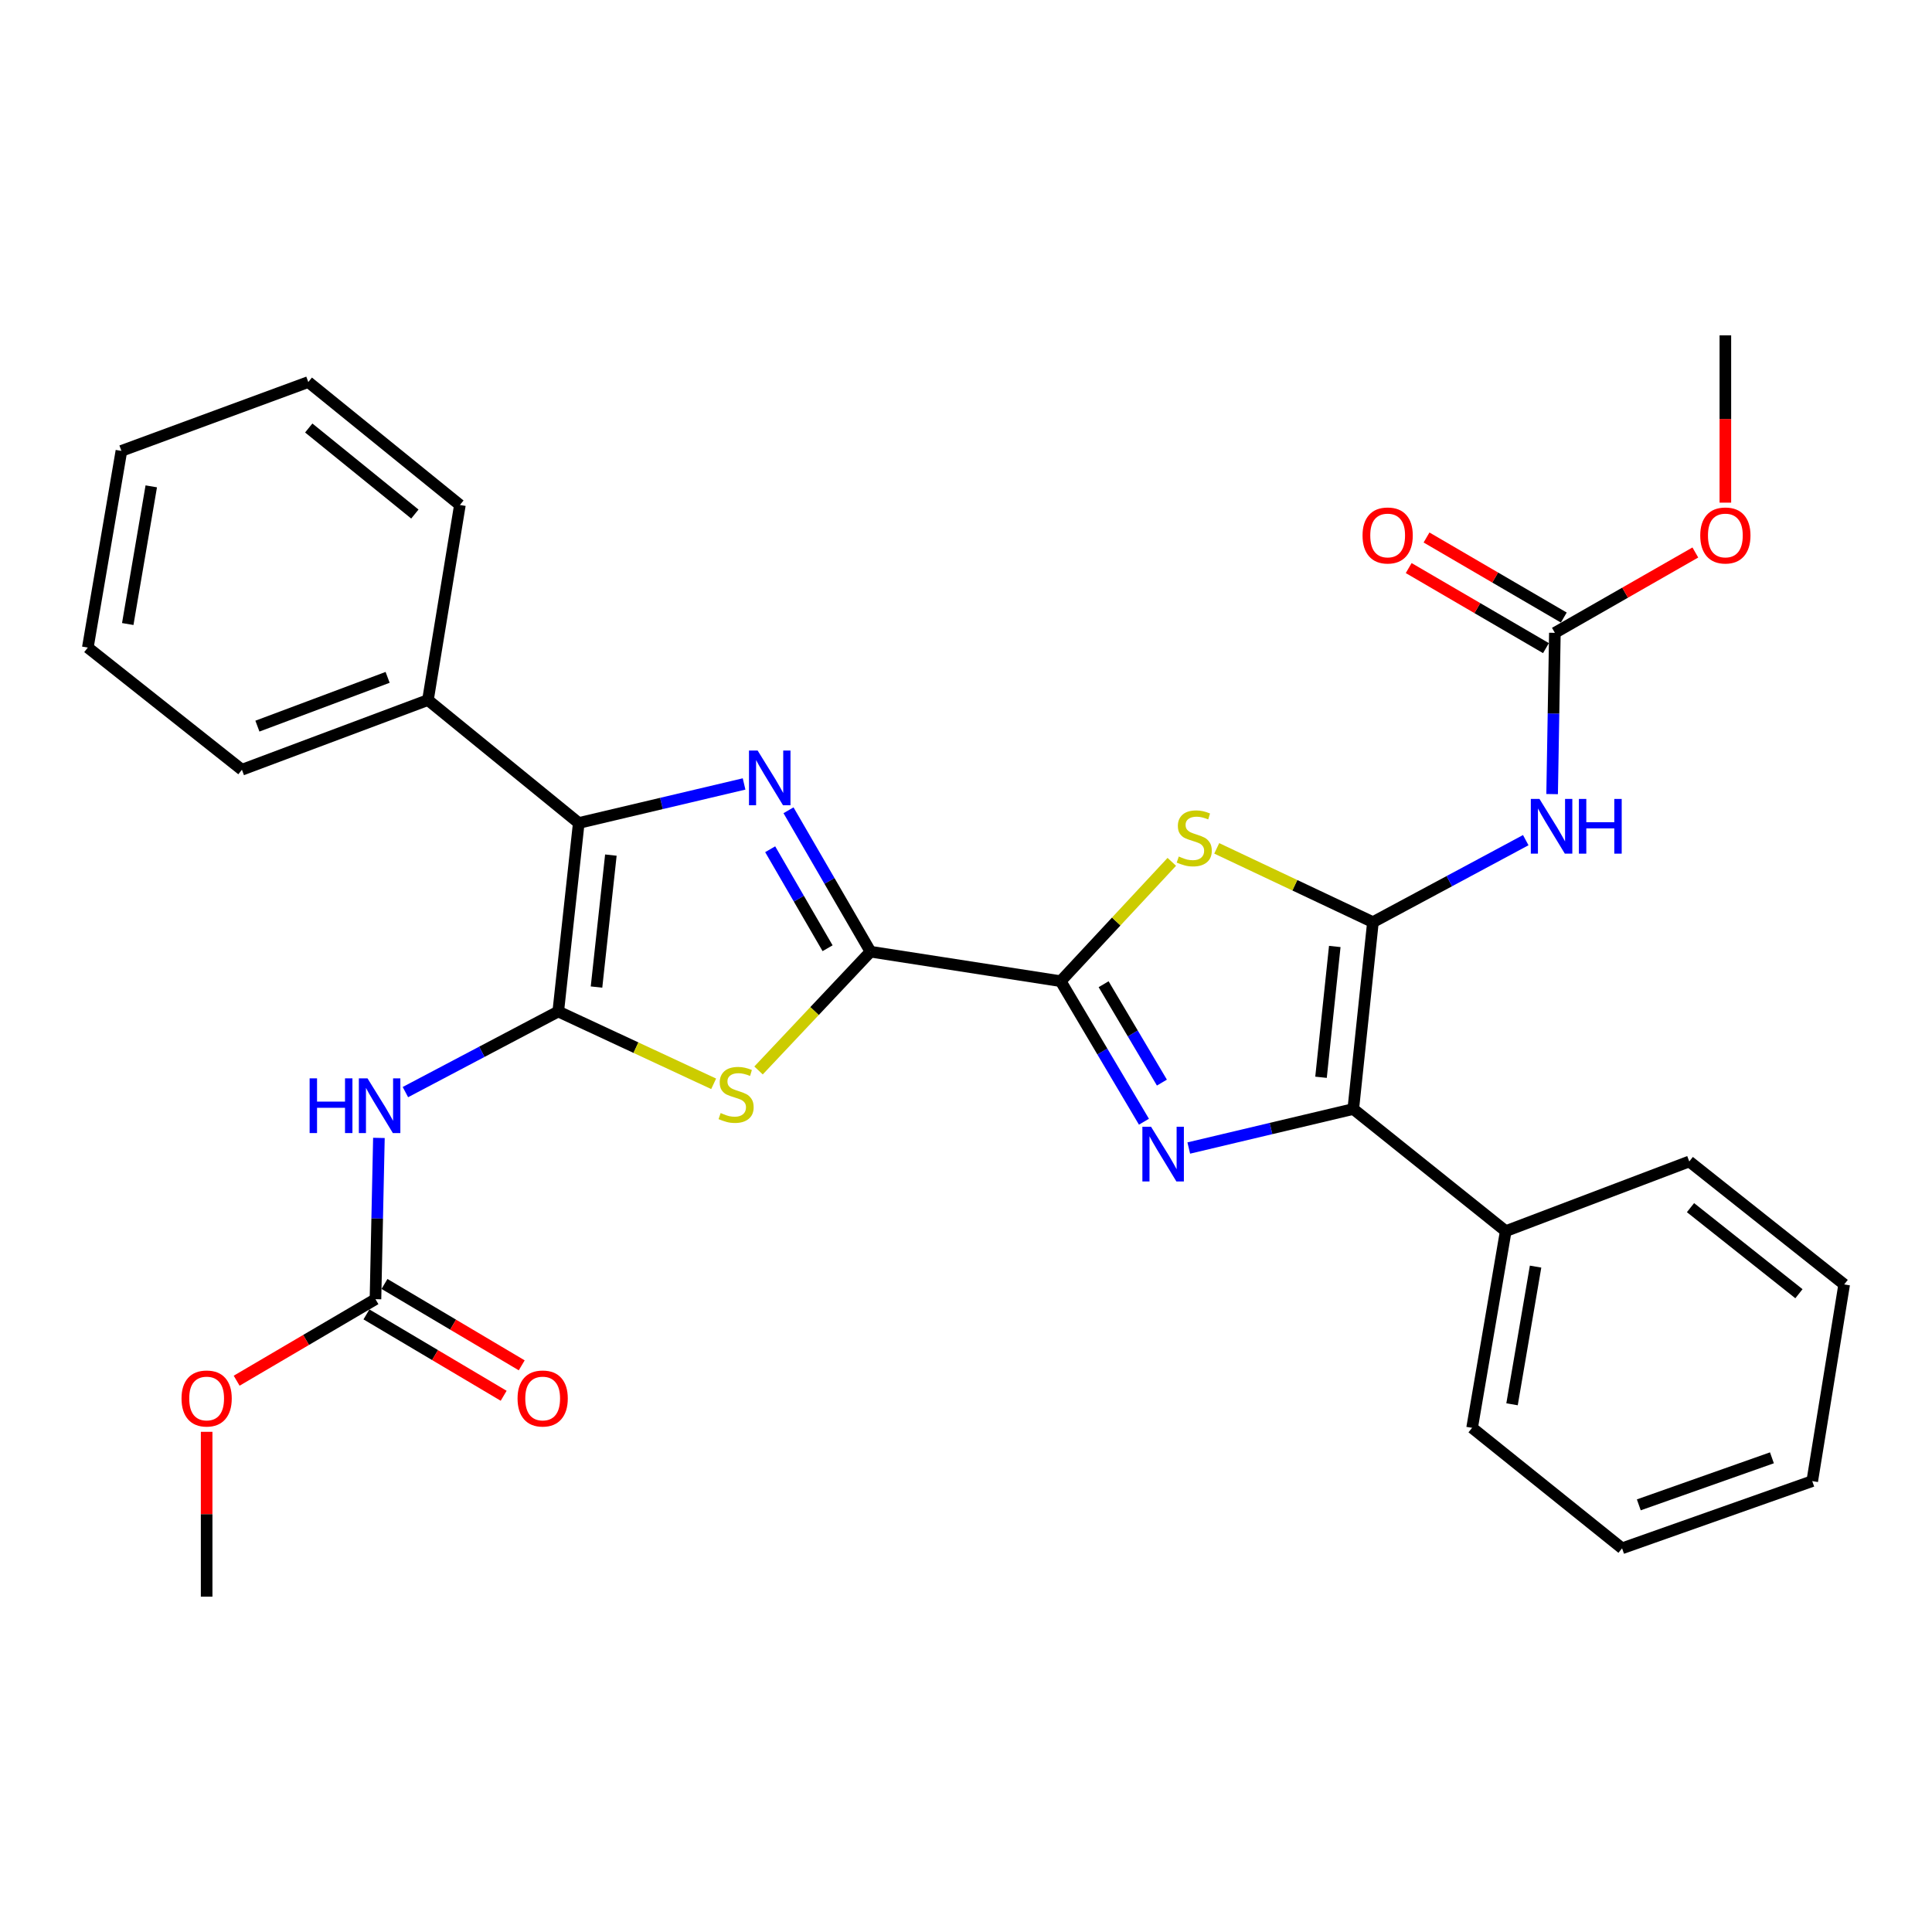<?xml version='1.0' encoding='iso-8859-1'?>
<svg version='1.1' baseProfile='full'
              xmlns='http://www.w3.org/2000/svg'
                      xmlns:rdkit='http://www.rdkit.org/xml'
                      xmlns:xlink='http://www.w3.org/1999/xlink'
                  xml:space='preserve'
width='1000px' height='1000px' viewBox='0 0 1000 1000'>
<!-- END OF HEADER -->
<rect style='opacity:1.0;fill:#FFFFFF;stroke:none' width='1000' height='1000' x='0' y='0'> </rect>
<path class='bond-5' d='M 288.948,523.554 L 329.168,542.268' style='fill:none;fill-rule:evenodd;stroke:#000000;stroke-width:6px;stroke-linecap:butt;stroke-linejoin:miter;stroke-opacity:1' />
<path class='bond-5' d='M 329.168,542.268 L 369.389,560.982' style='fill:none;fill-rule:evenodd;stroke:#CCCC00;stroke-width:6px;stroke-linecap:butt;stroke-linejoin:miter;stroke-opacity:1' />
<path class='bond-8' d='M 288.948,523.554 L 299.564,425.978' style='fill:none;fill-rule:evenodd;stroke:#000000;stroke-width:6px;stroke-linecap:butt;stroke-linejoin:miter;stroke-opacity:1' />
<path class='bond-8' d='M 308.755,510.9 L 316.187,442.596' style='fill:none;fill-rule:evenodd;stroke:#000000;stroke-width:6px;stroke-linecap:butt;stroke-linejoin:miter;stroke-opacity:1' />
<path class='bond-9' d='M 288.948,523.554 L 249.391,544.413' style='fill:none;fill-rule:evenodd;stroke:#000000;stroke-width:6px;stroke-linecap:butt;stroke-linejoin:miter;stroke-opacity:1' />
<path class='bond-9' d='M 249.391,544.413 L 209.834,565.271' style='fill:none;fill-rule:evenodd;stroke:#0000FF;stroke-width:6px;stroke-linecap:butt;stroke-linejoin:miter;stroke-opacity:1' />
<path class='bond-0' d='M 710.625,477.301 L 670.2,458.205' style='fill:none;fill-rule:evenodd;stroke:#000000;stroke-width:6px;stroke-linecap:butt;stroke-linejoin:miter;stroke-opacity:1' />
<path class='bond-0' d='M 670.2,458.205 L 629.775,439.109' style='fill:none;fill-rule:evenodd;stroke:#CCCC00;stroke-width:6px;stroke-linecap:butt;stroke-linejoin:miter;stroke-opacity:1' />
<path class='bond-10' d='M 710.625,477.301 L 750.176,456.079' style='fill:none;fill-rule:evenodd;stroke:#000000;stroke-width:6px;stroke-linecap:butt;stroke-linejoin:miter;stroke-opacity:1' />
<path class='bond-10' d='M 750.176,456.079 L 789.728,434.858' style='fill:none;fill-rule:evenodd;stroke:#0000FF;stroke-width:6px;stroke-linecap:butt;stroke-linejoin:miter;stroke-opacity:1' />
<path class='bond-33' d='M 710.625,477.301 L 700.456,574.022' style='fill:none;fill-rule:evenodd;stroke:#000000;stroke-width:6px;stroke-linecap:butt;stroke-linejoin:miter;stroke-opacity:1' />
<path class='bond-33' d='M 690.878,489.893 L 683.759,557.598' style='fill:none;fill-rule:evenodd;stroke:#000000;stroke-width:6px;stroke-linecap:butt;stroke-linejoin:miter;stroke-opacity:1' />
<path class='bond-1' d='M 385.134,405.773 L 342.349,415.875' style='fill:none;fill-rule:evenodd;stroke:#0000FF;stroke-width:6px;stroke-linecap:butt;stroke-linejoin:miter;stroke-opacity:1' />
<path class='bond-1' d='M 342.349,415.875 L 299.564,425.978' style='fill:none;fill-rule:evenodd;stroke:#000000;stroke-width:6px;stroke-linecap:butt;stroke-linejoin:miter;stroke-opacity:1' />
<path class='bond-31' d='M 408.131,419.397 L 429.351,455.993' style='fill:none;fill-rule:evenodd;stroke:#0000FF;stroke-width:6px;stroke-linecap:butt;stroke-linejoin:miter;stroke-opacity:1' />
<path class='bond-31' d='M 429.351,455.993 L 450.571,492.59' style='fill:none;fill-rule:evenodd;stroke:#000000;stroke-width:6px;stroke-linecap:butt;stroke-linejoin:miter;stroke-opacity:1' />
<path class='bond-31' d='M 398.646,439.566 L 413.5,465.184' style='fill:none;fill-rule:evenodd;stroke:#0000FF;stroke-width:6px;stroke-linecap:butt;stroke-linejoin:miter;stroke-opacity:1' />
<path class='bond-31' d='M 413.5,465.184 L 428.354,490.801' style='fill:none;fill-rule:evenodd;stroke:#000000;stroke-width:6px;stroke-linecap:butt;stroke-linejoin:miter;stroke-opacity:1' />
<path class='bond-2' d='M 592.104,580.602 L 570.553,544.23' style='fill:none;fill-rule:evenodd;stroke:#0000FF;stroke-width:6px;stroke-linecap:butt;stroke-linejoin:miter;stroke-opacity:1' />
<path class='bond-2' d='M 570.553,544.23 L 549.002,507.858' style='fill:none;fill-rule:evenodd;stroke:#000000;stroke-width:6px;stroke-linecap:butt;stroke-linejoin:miter;stroke-opacity:1' />
<path class='bond-2' d='M 601.401,560.35 L 586.316,534.89' style='fill:none;fill-rule:evenodd;stroke:#0000FF;stroke-width:6px;stroke-linecap:butt;stroke-linejoin:miter;stroke-opacity:1' />
<path class='bond-2' d='M 586.316,534.89 L 571.23,509.43' style='fill:none;fill-rule:evenodd;stroke:#000000;stroke-width:6px;stroke-linecap:butt;stroke-linejoin:miter;stroke-opacity:1' />
<path class='bond-7' d='M 615.304,594.216 L 657.88,584.119' style='fill:none;fill-rule:evenodd;stroke:#0000FF;stroke-width:6px;stroke-linecap:butt;stroke-linejoin:miter;stroke-opacity:1' />
<path class='bond-7' d='M 657.88,584.119 L 700.456,574.022' style='fill:none;fill-rule:evenodd;stroke:#000000;stroke-width:6px;stroke-linecap:butt;stroke-linejoin:miter;stroke-opacity:1' />
<path class='bond-3' d='M 450.571,492.59 L 421.596,523.327' style='fill:none;fill-rule:evenodd;stroke:#000000;stroke-width:6px;stroke-linecap:butt;stroke-linejoin:miter;stroke-opacity:1' />
<path class='bond-3' d='M 421.596,523.327 L 392.622,554.065' style='fill:none;fill-rule:evenodd;stroke:#CCCC00;stroke-width:6px;stroke-linecap:butt;stroke-linejoin:miter;stroke-opacity:1' />
<path class='bond-4' d='M 450.571,492.59 L 549.002,507.858' style='fill:none;fill-rule:evenodd;stroke:#000000;stroke-width:6px;stroke-linecap:butt;stroke-linejoin:miter;stroke-opacity:1' />
<path class='bond-6' d='M 549.002,507.858 L 577.762,476.973' style='fill:none;fill-rule:evenodd;stroke:#000000;stroke-width:6px;stroke-linecap:butt;stroke-linejoin:miter;stroke-opacity:1' />
<path class='bond-6' d='M 577.762,476.973 L 606.522,446.087' style='fill:none;fill-rule:evenodd;stroke:#CCCC00;stroke-width:6px;stroke-linecap:butt;stroke-linejoin:miter;stroke-opacity:1' />
<path class='bond-13' d='M 700.456,574.022 L 779.364,637.234' style='fill:none;fill-rule:evenodd;stroke:#000000;stroke-width:6px;stroke-linecap:butt;stroke-linejoin:miter;stroke-opacity:1' />
<path class='bond-14' d='M 299.564,425.978 L 221.501,362.349' style='fill:none;fill-rule:evenodd;stroke:#000000;stroke-width:6px;stroke-linecap:butt;stroke-linejoin:miter;stroke-opacity:1' />
<path class='bond-11' d='M 196.125,588.976 L 195.234,630.715' style='fill:none;fill-rule:evenodd;stroke:#0000FF;stroke-width:6px;stroke-linecap:butt;stroke-linejoin:miter;stroke-opacity:1' />
<path class='bond-11' d='M 195.234,630.715 L 194.344,672.453' style='fill:none;fill-rule:evenodd;stroke:#000000;stroke-width:6px;stroke-linecap:butt;stroke-linejoin:miter;stroke-opacity:1' />
<path class='bond-12' d='M 803.376,411.024 L 804.089,369.291' style='fill:none;fill-rule:evenodd;stroke:#0000FF;stroke-width:6px;stroke-linecap:butt;stroke-linejoin:miter;stroke-opacity:1' />
<path class='bond-12' d='M 804.089,369.291 L 804.801,327.557' style='fill:none;fill-rule:evenodd;stroke:#000000;stroke-width:6px;stroke-linecap:butt;stroke-linejoin:miter;stroke-opacity:1' />
<path class='bond-15' d='M 189.671,680.333 L 225.184,701.394' style='fill:none;fill-rule:evenodd;stroke:#000000;stroke-width:6px;stroke-linecap:butt;stroke-linejoin:miter;stroke-opacity:1' />
<path class='bond-15' d='M 225.184,701.394 L 260.697,722.455' style='fill:none;fill-rule:evenodd;stroke:#FF0000;stroke-width:6px;stroke-linecap:butt;stroke-linejoin:miter;stroke-opacity:1' />
<path class='bond-15' d='M 199.016,664.574 L 234.53,685.635' style='fill:none;fill-rule:evenodd;stroke:#000000;stroke-width:6px;stroke-linecap:butt;stroke-linejoin:miter;stroke-opacity:1' />
<path class='bond-15' d='M 234.53,685.635 L 270.043,706.695' style='fill:none;fill-rule:evenodd;stroke:#FF0000;stroke-width:6px;stroke-linecap:butt;stroke-linejoin:miter;stroke-opacity:1' />
<path class='bond-17' d='M 194.344,672.453 L 158.417,693.553' style='fill:none;fill-rule:evenodd;stroke:#000000;stroke-width:6px;stroke-linecap:butt;stroke-linejoin:miter;stroke-opacity:1' />
<path class='bond-17' d='M 158.417,693.553 L 122.49,714.653' style='fill:none;fill-rule:evenodd;stroke:#FF0000;stroke-width:6px;stroke-linecap:butt;stroke-linejoin:miter;stroke-opacity:1' />
<path class='bond-16' d='M 809.417,319.643 L 773.893,298.925' style='fill:none;fill-rule:evenodd;stroke:#000000;stroke-width:6px;stroke-linecap:butt;stroke-linejoin:miter;stroke-opacity:1' />
<path class='bond-16' d='M 773.893,298.925 L 738.369,278.208' style='fill:none;fill-rule:evenodd;stroke:#FF0000;stroke-width:6px;stroke-linecap:butt;stroke-linejoin:miter;stroke-opacity:1' />
<path class='bond-16' d='M 800.186,335.47 L 764.662,314.753' style='fill:none;fill-rule:evenodd;stroke:#000000;stroke-width:6px;stroke-linecap:butt;stroke-linejoin:miter;stroke-opacity:1' />
<path class='bond-16' d='M 764.662,314.753 L 729.139,294.035' style='fill:none;fill-rule:evenodd;stroke:#FF0000;stroke-width:6px;stroke-linecap:butt;stroke-linejoin:miter;stroke-opacity:1' />
<path class='bond-18' d='M 804.801,327.557 L 841.152,306.763' style='fill:none;fill-rule:evenodd;stroke:#000000;stroke-width:6px;stroke-linecap:butt;stroke-linejoin:miter;stroke-opacity:1' />
<path class='bond-18' d='M 841.152,306.763 L 877.502,285.969' style='fill:none;fill-rule:evenodd;stroke:#FF0000;stroke-width:6px;stroke-linecap:butt;stroke-linejoin:miter;stroke-opacity:1' />
<path class='bond-19' d='M 779.364,637.234 L 761.958,739.045' style='fill:none;fill-rule:evenodd;stroke:#000000;stroke-width:6px;stroke-linecap:butt;stroke-linejoin:miter;stroke-opacity:1' />
<path class='bond-19' d='M 794.813,655.593 L 782.629,726.861' style='fill:none;fill-rule:evenodd;stroke:#000000;stroke-width:6px;stroke-linecap:butt;stroke-linejoin:miter;stroke-opacity:1' />
<path class='bond-21' d='M 779.364,637.234 L 874.365,601.18' style='fill:none;fill-rule:evenodd;stroke:#000000;stroke-width:6px;stroke-linecap:butt;stroke-linejoin:miter;stroke-opacity:1' />
<path class='bond-20' d='M 221.501,362.349 L 125.218,398.413' style='fill:none;fill-rule:evenodd;stroke:#000000;stroke-width:6px;stroke-linecap:butt;stroke-linejoin:miter;stroke-opacity:1' />
<path class='bond-20' d='M 200.632,350.6 L 133.233,375.845' style='fill:none;fill-rule:evenodd;stroke:#000000;stroke-width:6px;stroke-linecap:butt;stroke-linejoin:miter;stroke-opacity:1' />
<path class='bond-22' d='M 221.501,362.349 L 238.042,261.383' style='fill:none;fill-rule:evenodd;stroke:#000000;stroke-width:6px;stroke-linecap:butt;stroke-linejoin:miter;stroke-opacity:1' />
<path class='bond-23' d='M 106.956,741.103 L 106.956,783.767' style='fill:none;fill-rule:evenodd;stroke:#FF0000;stroke-width:6px;stroke-linecap:butt;stroke-linejoin:miter;stroke-opacity:1' />
<path class='bond-23' d='M 106.956,783.767 L 106.956,826.432' style='fill:none;fill-rule:evenodd;stroke:#000000;stroke-width:6px;stroke-linecap:butt;stroke-linejoin:miter;stroke-opacity:1' />
<path class='bond-24' d='M 893.044,260.171 L 893.044,216.87' style='fill:none;fill-rule:evenodd;stroke:#FF0000;stroke-width:6px;stroke-linecap:butt;stroke-linejoin:miter;stroke-opacity:1' />
<path class='bond-24' d='M 893.044,216.87 L 893.044,173.568' style='fill:none;fill-rule:evenodd;stroke:#000000;stroke-width:6px;stroke-linecap:butt;stroke-linejoin:miter;stroke-opacity:1' />
<path class='bond-27' d='M 761.958,739.045 L 839.583,801.402' style='fill:none;fill-rule:evenodd;stroke:#000000;stroke-width:6px;stroke-linecap:butt;stroke-linejoin:miter;stroke-opacity:1' />
<path class='bond-25' d='M 125.218,398.413 L 45.455,335.181' style='fill:none;fill-rule:evenodd;stroke:#000000;stroke-width:6px;stroke-linecap:butt;stroke-linejoin:miter;stroke-opacity:1' />
<path class='bond-28' d='M 874.365,601.18 L 954.545,664.819' style='fill:none;fill-rule:evenodd;stroke:#000000;stroke-width:6px;stroke-linecap:butt;stroke-linejoin:miter;stroke-opacity:1' />
<path class='bond-28' d='M 875.001,625.077 L 931.128,669.625' style='fill:none;fill-rule:evenodd;stroke:#000000;stroke-width:6px;stroke-linecap:butt;stroke-linejoin:miter;stroke-opacity:1' />
<path class='bond-26' d='M 238.042,261.383 L 159.572,197.753' style='fill:none;fill-rule:evenodd;stroke:#000000;stroke-width:6px;stroke-linecap:butt;stroke-linejoin:miter;stroke-opacity:1' />
<path class='bond-26' d='M 214.732,266.07 L 159.802,221.529' style='fill:none;fill-rule:evenodd;stroke:#000000;stroke-width:6px;stroke-linecap:butt;stroke-linejoin:miter;stroke-opacity:1' />
<path class='bond-32' d='M 45.455,335.181 L 62.84,233.38' style='fill:none;fill-rule:evenodd;stroke:#000000;stroke-width:6px;stroke-linecap:butt;stroke-linejoin:miter;stroke-opacity:1' />
<path class='bond-32' d='M 66.123,322.995 L 78.293,251.735' style='fill:none;fill-rule:evenodd;stroke:#000000;stroke-width:6px;stroke-linecap:butt;stroke-linejoin:miter;stroke-opacity:1' />
<path class='bond-30' d='M 159.572,197.753 L 62.84,233.38' style='fill:none;fill-rule:evenodd;stroke:#000000;stroke-width:6px;stroke-linecap:butt;stroke-linejoin:miter;stroke-opacity:1' />
<path class='bond-34' d='M 839.583,801.402 L 938.015,766.62' style='fill:none;fill-rule:evenodd;stroke:#000000;stroke-width:6px;stroke-linecap:butt;stroke-linejoin:miter;stroke-opacity:1' />
<path class='bond-34' d='M 848.244,778.909 L 917.145,754.562' style='fill:none;fill-rule:evenodd;stroke:#000000;stroke-width:6px;stroke-linecap:butt;stroke-linejoin:miter;stroke-opacity:1' />
<path class='bond-29' d='M 954.545,664.819 L 938.015,766.62' style='fill:none;fill-rule:evenodd;stroke:#000000;stroke-width:6px;stroke-linecap:butt;stroke-linejoin:miter;stroke-opacity:1' />
<path  class='atom-2' d='M 392.153 388.477
L 401.433 403.477
Q 402.353 404.957, 403.833 407.637
Q 405.313 410.317, 405.393 410.477
L 405.393 388.477
L 409.153 388.477
L 409.153 416.797
L 405.273 416.797
L 395.313 400.397
Q 394.153 398.477, 392.913 396.277
Q 391.713 394.077, 391.353 393.397
L 391.353 416.797
L 387.673 416.797
L 387.673 388.477
L 392.153 388.477
' fill='#0000FF'/>
<path  class='atom-3' d='M 595.775 583.203
L 605.055 598.203
Q 605.975 599.683, 607.455 602.363
Q 608.935 605.043, 609.015 605.203
L 609.015 583.203
L 612.775 583.203
L 612.775 611.523
L 608.895 611.523
L 598.935 595.123
Q 597.775 593.203, 596.535 591.003
Q 595.335 588.803, 594.975 588.123
L 594.975 611.523
L 591.295 611.523
L 591.295 583.203
L 595.775 583.203
' fill='#0000FF'/>
<path  class='atom-6' d='M 373.007 576.108
Q 373.327 576.228, 374.647 576.788
Q 375.967 577.348, 377.407 577.708
Q 378.887 578.028, 380.327 578.028
Q 383.007 578.028, 384.567 576.748
Q 386.127 575.428, 386.127 573.148
Q 386.127 571.588, 385.327 570.628
Q 384.567 569.668, 383.367 569.148
Q 382.167 568.628, 380.167 568.028
Q 377.647 567.268, 376.127 566.548
Q 374.647 565.828, 373.567 564.308
Q 372.527 562.788, 372.527 560.228
Q 372.527 556.668, 374.927 554.468
Q 377.367 552.268, 382.167 552.268
Q 385.447 552.268, 389.167 553.828
L 388.247 556.908
Q 384.847 555.508, 382.287 555.508
Q 379.527 555.508, 378.007 556.668
Q 376.487 557.788, 376.527 559.748
Q 376.527 561.268, 377.287 562.188
Q 378.087 563.108, 379.207 563.628
Q 380.367 564.148, 382.287 564.748
Q 384.847 565.548, 386.367 566.348
Q 387.887 567.148, 388.967 568.788
Q 390.087 570.388, 390.087 573.148
Q 390.087 577.068, 387.447 579.188
Q 384.847 581.268, 380.487 581.268
Q 377.967 581.268, 376.047 580.708
Q 374.167 580.188, 371.927 579.268
L 373.007 576.108
' fill='#CCCC00'/>
<path  class='atom-7' d='M 610.138 443.332
Q 610.458 443.452, 611.778 444.012
Q 613.098 444.572, 614.538 444.932
Q 616.018 445.252, 617.458 445.252
Q 620.138 445.252, 621.698 443.972
Q 623.258 442.652, 623.258 440.372
Q 623.258 438.812, 622.458 437.852
Q 621.698 436.892, 620.498 436.372
Q 619.298 435.852, 617.298 435.252
Q 614.778 434.492, 613.258 433.772
Q 611.778 433.052, 610.698 431.532
Q 609.658 430.012, 609.658 427.452
Q 609.658 423.892, 612.058 421.692
Q 614.498 419.492, 619.298 419.492
Q 622.578 419.492, 626.298 421.052
L 625.378 424.132
Q 621.978 422.732, 619.418 422.732
Q 616.658 422.732, 615.138 423.892
Q 613.618 425.012, 613.658 426.972
Q 613.658 428.492, 614.418 429.412
Q 615.218 430.332, 616.338 430.852
Q 617.498 431.372, 619.418 431.972
Q 621.978 432.772, 623.498 433.572
Q 625.018 434.372, 626.098 436.012
Q 627.218 437.612, 627.218 440.372
Q 627.218 444.292, 624.578 446.412
Q 621.978 448.492, 617.618 448.492
Q 615.098 448.492, 613.178 447.932
Q 611.298 447.412, 609.058 446.492
L 610.138 443.332
' fill='#CCCC00'/>
<path  class='atom-10' d='M 160.261 558.152
L 164.101 558.152
L 164.101 570.192
L 178.581 570.192
L 178.581 558.152
L 182.421 558.152
L 182.421 586.472
L 178.581 586.472
L 178.581 573.392
L 164.101 573.392
L 164.101 586.472
L 160.261 586.472
L 160.261 558.152
' fill='#0000FF'/>
<path  class='atom-10' d='M 190.221 558.152
L 199.501 573.152
Q 200.421 574.632, 201.901 577.312
Q 203.381 579.992, 203.461 580.152
L 203.461 558.152
L 207.221 558.152
L 207.221 586.472
L 203.341 586.472
L 193.381 570.072
Q 192.221 568.152, 190.981 565.952
Q 189.781 563.752, 189.421 563.072
L 189.421 586.472
L 185.741 586.472
L 185.741 558.152
L 190.221 558.152
' fill='#0000FF'/>
<path  class='atom-11' d='M 796.831 413.528
L 806.111 428.528
Q 807.031 430.008, 808.511 432.688
Q 809.991 435.368, 810.071 435.528
L 810.071 413.528
L 813.831 413.528
L 813.831 441.848
L 809.951 441.848
L 799.991 425.448
Q 798.831 423.528, 797.591 421.328
Q 796.391 419.128, 796.031 418.448
L 796.031 441.848
L 792.351 441.848
L 792.351 413.528
L 796.831 413.528
' fill='#0000FF'/>
<path  class='atom-11' d='M 817.231 413.528
L 821.071 413.528
L 821.071 425.568
L 835.551 425.568
L 835.551 413.528
L 839.391 413.528
L 839.391 441.848
L 835.551 441.848
L 835.551 428.768
L 821.071 428.768
L 821.071 441.848
L 817.231 441.848
L 817.231 413.528
' fill='#0000FF'/>
<path  class='atom-16' d='M 267.886 723.856
Q 267.886 717.056, 271.246 713.256
Q 274.606 709.456, 280.886 709.456
Q 287.166 709.456, 290.526 713.256
Q 293.886 717.056, 293.886 723.856
Q 293.886 730.736, 290.486 734.656
Q 287.086 738.536, 280.886 738.536
Q 274.646 738.536, 271.246 734.656
Q 267.886 730.776, 267.886 723.856
M 280.886 735.336
Q 285.206 735.336, 287.526 732.456
Q 289.886 729.536, 289.886 723.856
Q 289.886 718.296, 287.526 715.496
Q 285.206 712.656, 280.886 712.656
Q 276.566 712.656, 274.206 715.456
Q 271.886 718.256, 271.886 723.856
Q 271.886 729.576, 274.206 732.456
Q 276.566 735.336, 280.886 735.336
' fill='#FF0000'/>
<path  class='atom-17' d='M 705.249 277.159
Q 705.249 270.359, 708.609 266.559
Q 711.969 262.759, 718.249 262.759
Q 724.529 262.759, 727.889 266.559
Q 731.249 270.359, 731.249 277.159
Q 731.249 284.039, 727.849 287.959
Q 724.449 291.839, 718.249 291.839
Q 712.009 291.839, 708.609 287.959
Q 705.249 284.079, 705.249 277.159
M 718.249 288.639
Q 722.569 288.639, 724.889 285.759
Q 727.249 282.839, 727.249 277.159
Q 727.249 271.599, 724.889 268.799
Q 722.569 265.959, 718.249 265.959
Q 713.929 265.959, 711.569 268.759
Q 709.249 271.559, 709.249 277.159
Q 709.249 282.879, 711.569 285.759
Q 713.929 288.639, 718.249 288.639
' fill='#FF0000'/>
<path  class='atom-18' d='M 93.956 723.856
Q 93.956 717.056, 97.316 713.256
Q 100.676 709.456, 106.956 709.456
Q 113.236 709.456, 116.596 713.256
Q 119.956 717.056, 119.956 723.856
Q 119.956 730.736, 116.556 734.656
Q 113.156 738.536, 106.956 738.536
Q 100.716 738.536, 97.316 734.656
Q 93.956 730.776, 93.956 723.856
M 106.956 735.336
Q 111.276 735.336, 113.596 732.456
Q 115.956 729.536, 115.956 723.856
Q 115.956 718.296, 113.596 715.496
Q 111.276 712.656, 106.956 712.656
Q 102.636 712.656, 100.276 715.456
Q 97.956 718.256, 97.956 723.856
Q 97.956 729.576, 100.276 732.456
Q 102.636 735.336, 106.956 735.336
' fill='#FF0000'/>
<path  class='atom-19' d='M 880.044 277.159
Q 880.044 270.359, 883.404 266.559
Q 886.764 262.759, 893.044 262.759
Q 899.324 262.759, 902.684 266.559
Q 906.044 270.359, 906.044 277.159
Q 906.044 284.039, 902.644 287.959
Q 899.244 291.839, 893.044 291.839
Q 886.804 291.839, 883.404 287.959
Q 880.044 284.079, 880.044 277.159
M 893.044 288.639
Q 897.364 288.639, 899.684 285.759
Q 902.044 282.839, 902.044 277.159
Q 902.044 271.599, 899.684 268.799
Q 897.364 265.959, 893.044 265.959
Q 888.724 265.959, 886.364 268.759
Q 884.044 271.559, 884.044 277.159
Q 884.044 282.879, 886.364 285.759
Q 888.724 288.639, 893.044 288.639
' fill='#FF0000'/>
</svg>
